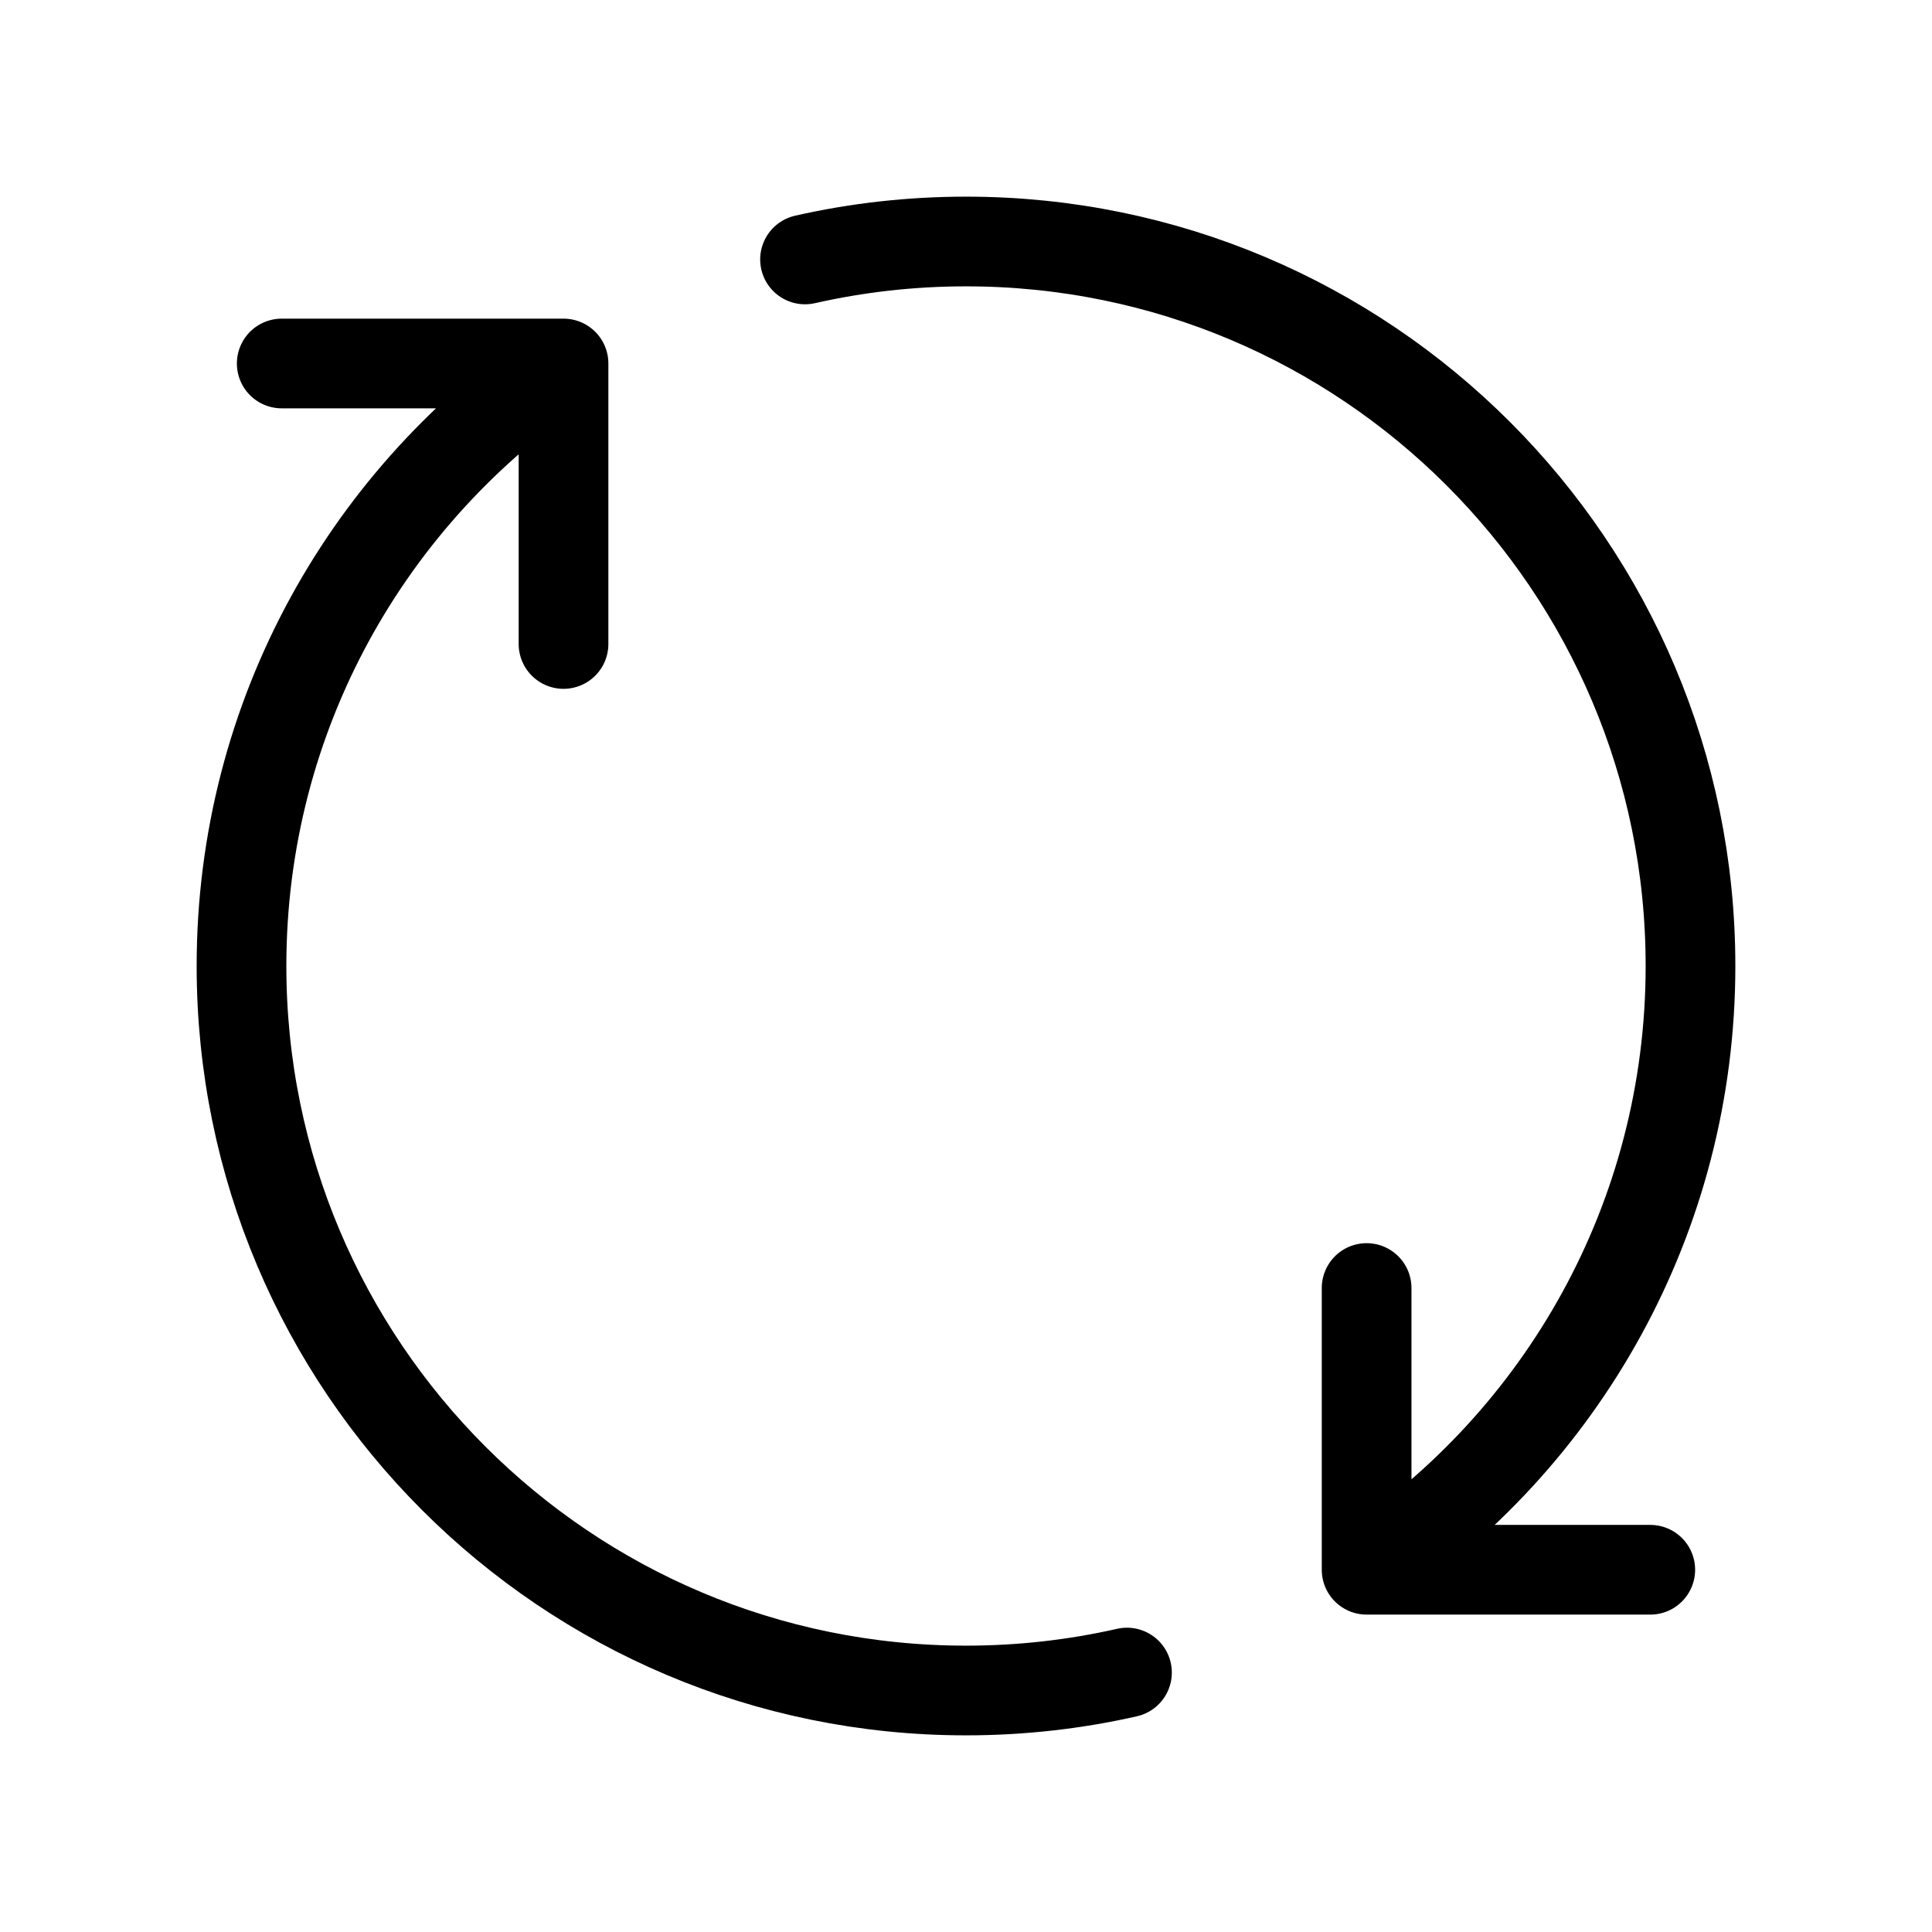 <svg xmlns="http://www.w3.org/2000/svg" fill="none" viewBox="0 0 28 28" height="28" width="28">
<path stroke-linejoin="round" stroke-linecap="round" stroke-width="1.3" stroke="black" d="M19.806 22.75C22.635 20.869 24.5 17.652 24.5 14C24.5 8.201 19.799 3.5 14 3.5C13.198 3.5 12.417 3.59 11.667 3.76M19.806 22.75V18.667M19.806 22.75H23.917M8.167 5.268C5.353 7.152 3.5 10.36 3.5 14C3.5 19.799 8.201 24.5 14 24.5C14.802 24.5 15.583 24.41 16.333 24.24M8.167 5.268V9.333M8.167 5.268H4.083"></path>
</svg>
